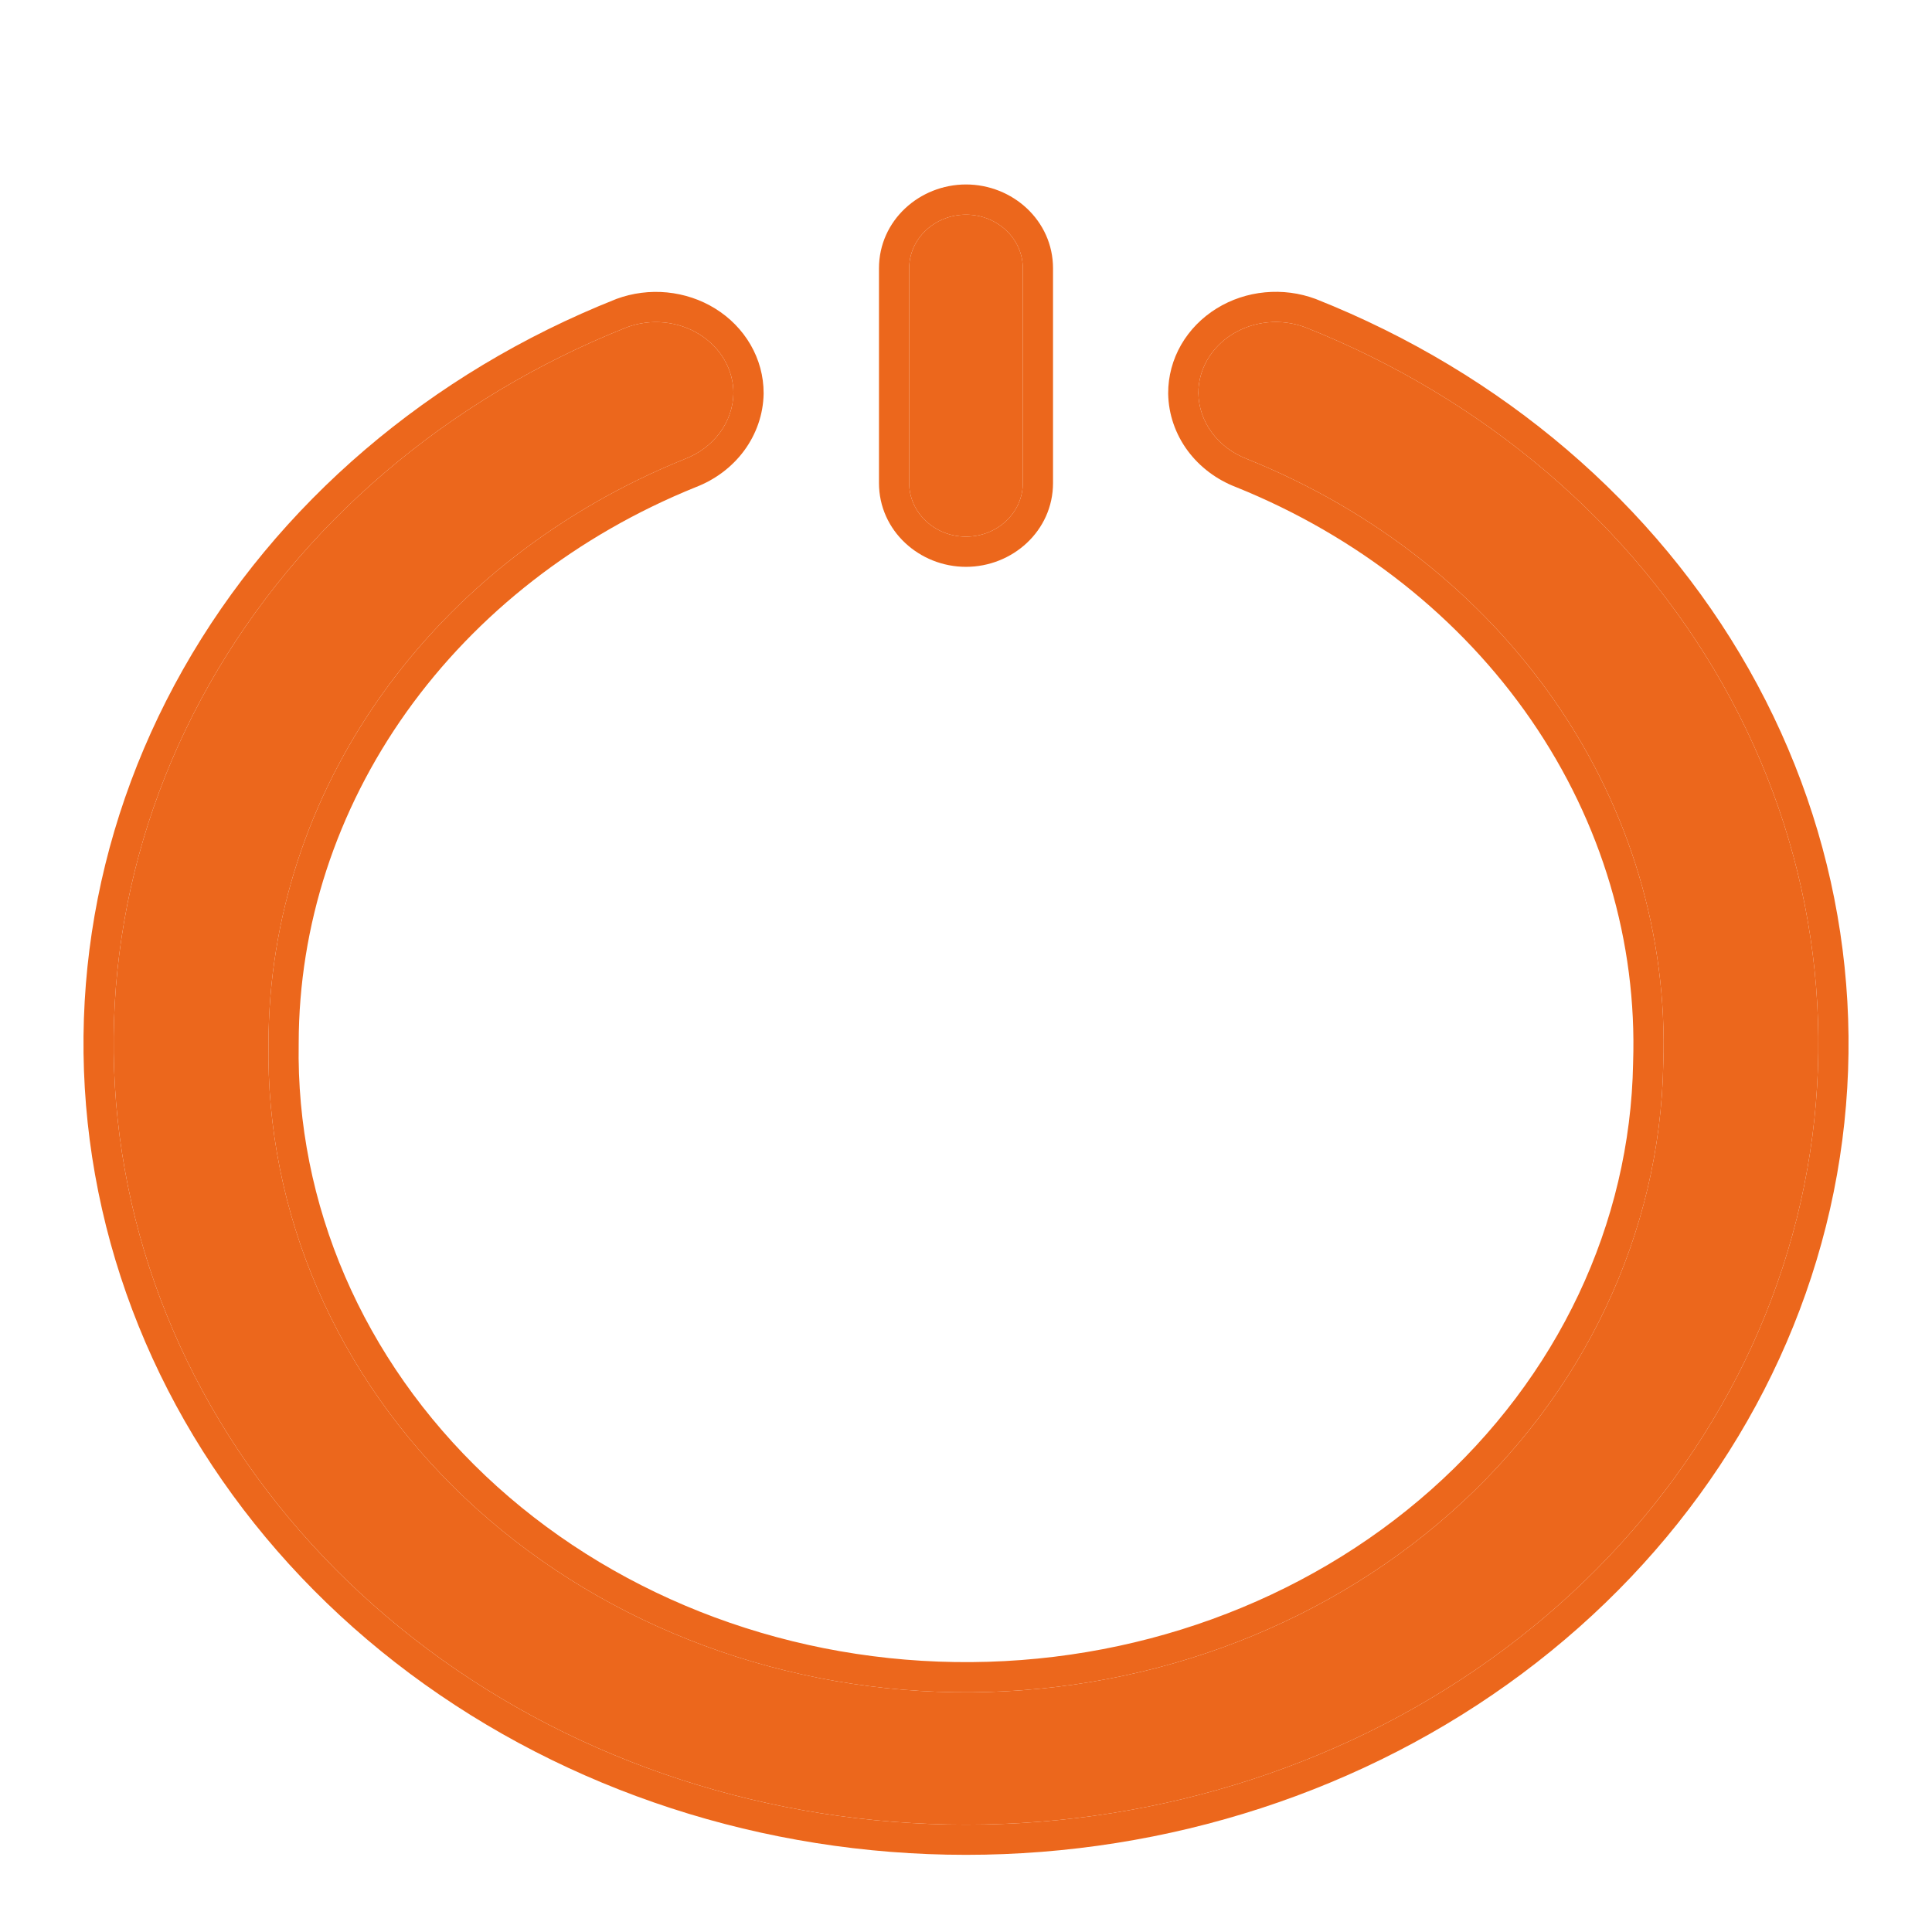 <svg xmlns="http://www.w3.org/2000/svg" width="48" height="48" viewBox="0 0 48 48" fill="none"><path d="M29.773 9.77C29.779 10.121 29.897 10.463 30.112 10.753C30.327 11.043 30.63 11.269 30.984 11.404C34.145 12.678 36.819 14.789 38.661 17.466C40.504 20.143 41.431 23.263 41.324 26.426C41.249 30.636 39.352 34.647 36.05 37.576C32.748 40.505 28.311 42.111 23.716 42.043C19.121 41.975 14.744 40.237 11.547 37.212C8.351 34.186 6.597 30.121 6.671 25.911C6.676 22.835 7.655 19.827 9.491 17.252C11.326 14.677 13.939 12.646 17.011 11.405C17.365 11.27 17.668 11.043 17.883 10.753C18.098 10.462 18.216 10.12 18.222 9.769C18.222 9.48 18.145 9.195 17.998 8.94C17.85 8.685 17.636 8.467 17.375 8.305C17.114 8.143 16.813 8.042 16.5 8.012C16.186 7.981 15.869 8.022 15.577 8.13C11.109 9.905 7.445 13.036 5.203 16.996C2.96 20.956 2.276 25.504 3.265 29.872C4.254 34.241 6.856 38.163 10.633 40.98C14.41 43.796 19.131 45.333 24 45.333C28.87 45.333 33.59 43.796 37.367 40.98C41.144 38.163 43.746 34.241 44.735 29.872C45.724 25.504 45.04 20.956 42.797 16.996C40.555 13.036 36.891 9.905 32.424 8.13C32.131 8.021 31.813 7.979 31.498 8.009C31.184 8.039 30.882 8.14 30.62 8.302C30.358 8.464 30.144 8.683 29.996 8.939C29.848 9.195 29.771 9.481 29.773 9.77Z" fill="#EC671C"></path><path fill-rule="evenodd" clip-rule="evenodd" d="M29.023 9.774C29.021 9.348 29.134 8.933 29.346 8.564C29.559 8.196 29.863 7.889 30.226 7.664C30.588 7.44 31.001 7.303 31.427 7.263C31.854 7.222 32.285 7.278 32.686 7.427L32.701 7.433C37.318 9.267 41.118 12.509 43.45 16.627C45.783 20.746 46.498 25.484 45.467 30.038C44.436 34.59 41.728 38.664 37.816 41.581C33.905 44.497 29.025 46.083 24 46.083C18.975 46.083 14.096 44.497 10.185 41.581C6.273 38.664 3.564 34.59 2.534 30.038C1.503 25.484 2.218 20.746 4.55 16.627C6.882 12.509 10.683 9.267 15.3 7.433L15.317 7.426C15.716 7.279 16.147 7.224 16.572 7.265C16.997 7.307 17.409 7.443 17.77 7.667C18.132 7.891 18.435 8.198 18.647 8.564C18.86 8.932 18.973 9.346 18.972 9.77L18.972 9.782C18.963 10.294 18.791 10.786 18.486 11.199C18.183 11.608 17.764 11.919 17.286 12.103C14.342 13.293 11.849 15.236 10.101 17.687C8.354 20.14 7.425 22.997 7.421 25.912L7.421 25.924C7.351 29.913 9.011 33.779 12.063 36.667C15.116 39.557 19.311 41.228 23.727 41.293C28.144 41.359 32.397 39.814 35.552 37.015C38.706 34.218 40.503 30.402 40.574 26.413L40.574 26.401C40.675 23.403 39.797 20.44 38.043 17.891C36.29 15.344 33.739 13.324 30.709 12.102C30.232 11.919 29.812 11.608 29.509 11.2C29.204 10.788 29.032 10.295 29.023 9.783L29.023 9.774ZM30.984 11.404C34.145 12.678 36.819 14.789 38.661 17.466C40.504 20.143 41.431 23.263 41.324 26.426C41.249 30.636 39.352 34.647 36.05 37.576C32.748 40.505 28.311 42.111 23.716 42.043C19.121 41.975 14.744 40.237 11.547 37.212C8.351 34.186 6.597 30.121 6.671 25.911C6.676 22.835 7.655 19.827 9.491 17.252C11.326 14.677 13.939 12.646 17.011 11.405C17.365 11.27 17.668 11.043 17.883 10.753C18.098 10.462 18.216 10.12 18.222 9.769C18.222 9.48 18.145 9.195 17.998 8.94C17.85 8.685 17.636 8.467 17.375 8.305C17.114 8.143 16.813 8.042 16.5 8.012C16.186 7.981 15.869 8.022 15.577 8.13C11.109 9.905 7.445 13.036 5.203 16.996C2.96 20.956 2.276 25.504 3.265 29.872C4.254 34.241 6.856 38.163 10.633 40.98C14.41 43.796 19.131 45.333 24 45.333C28.87 45.333 33.59 43.796 37.367 40.98C41.144 38.163 43.746 34.241 44.735 29.872C45.724 25.504 45.04 20.956 42.797 16.996C40.555 13.036 36.891 9.905 32.424 8.13C32.131 8.021 31.813 7.979 31.498 8.009C31.184 8.039 30.882 8.14 30.62 8.302C30.358 8.464 30.144 8.683 29.996 8.939C29.848 9.195 29.771 9.481 29.773 9.77C29.779 10.121 29.897 10.463 30.112 10.753C30.327 11.043 30.63 11.269 30.984 11.404Z" fill="#EC671C"></path><path d="M25.412 6.667C25.412 5.93 24.78 5.333 24 5.333C23.221 5.333 22.588 5.93 22.588 6.667V12C22.588 12.736 23.221 13.333 24 13.333C24.78 13.333 25.412 12.736 25.412 12V6.667Z" fill="#EC671C"></path><path fill-rule="evenodd" clip-rule="evenodd" d="M24 4.583C25.153 4.583 26.162 5.476 26.162 6.667V12C26.162 13.19 25.153 14.083 24 14.083C22.847 14.083 21.838 13.19 21.838 12V6.667C21.838 5.476 22.847 4.583 24 4.583ZM24 5.333C24.78 5.333 25.412 5.93 25.412 6.667V12C25.412 12.736 24.78 13.333 24 13.333C23.221 13.333 22.588 12.736 22.588 12V6.667C22.588 5.93 23.221 5.333 24 5.333Z" fill="#EC671C"></path></svg>